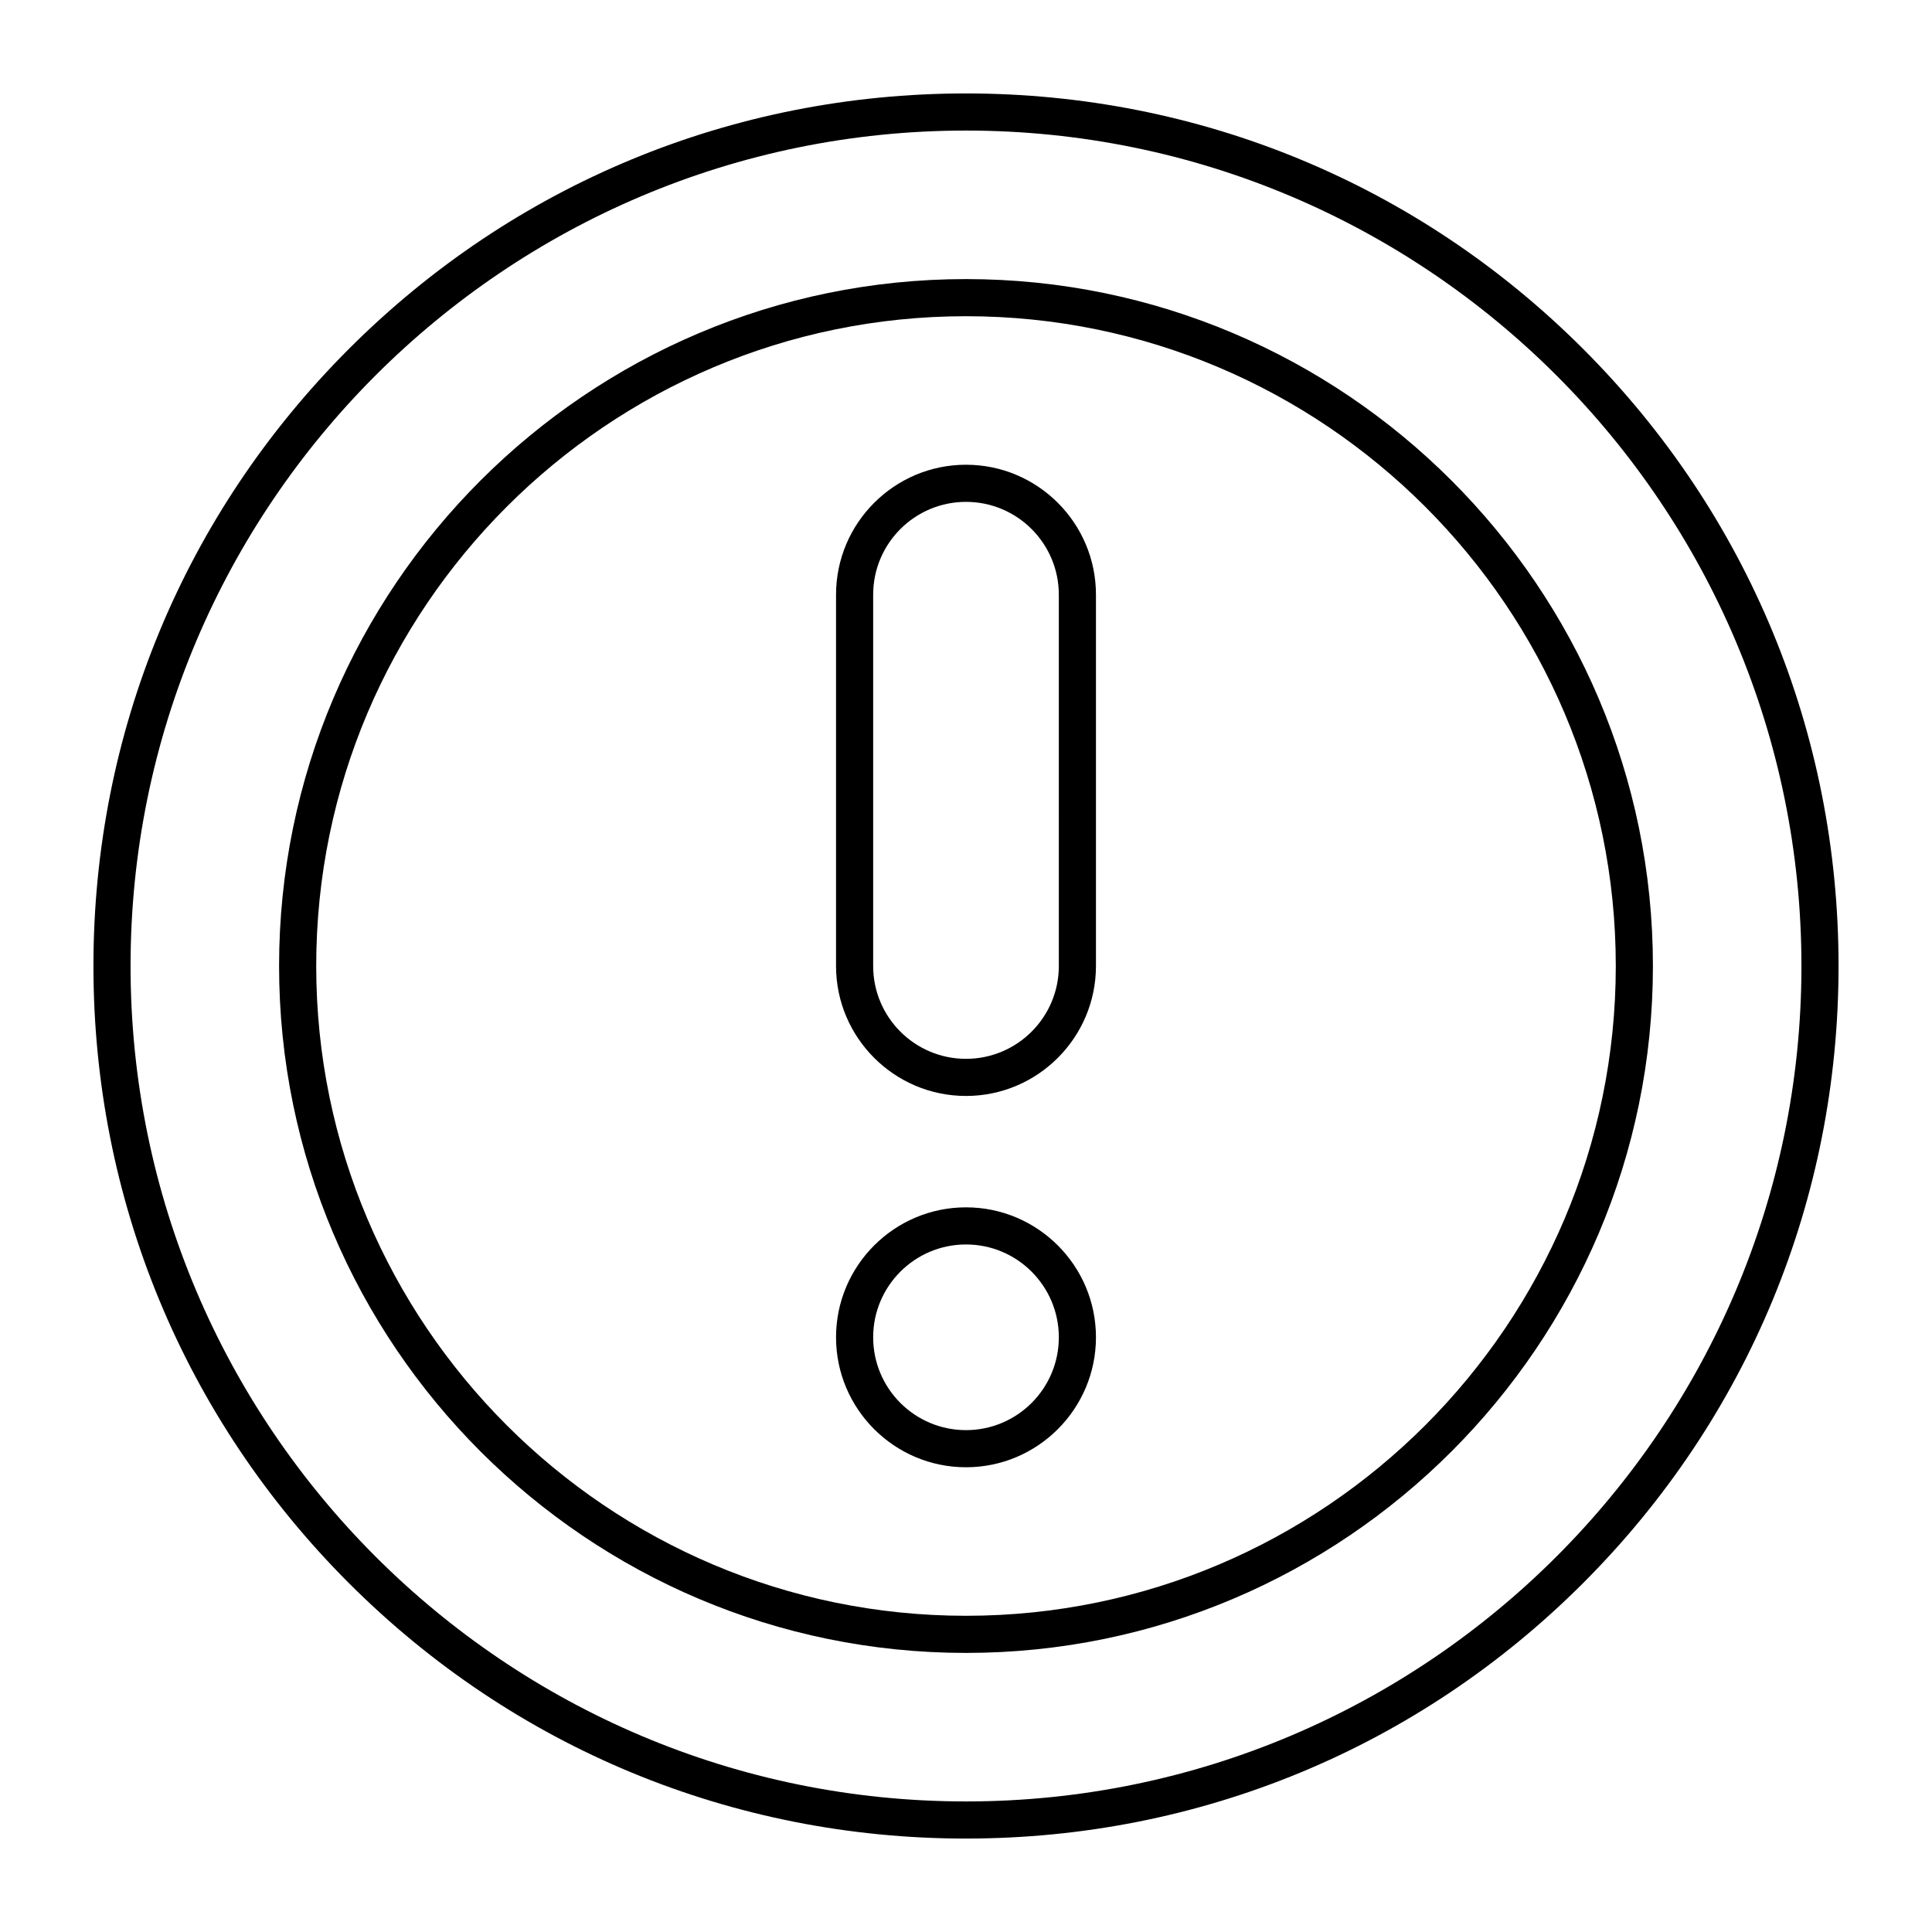 <?xml version="1.0" encoding="UTF-8"?>
<!-- Uploaded to: SVG Find, www.svgrepo.com, Generator: SVG Find Mixer Tools -->
<svg fill="#000000" width="800px" height="800px" version="1.1" viewBox="144 144 512 512" xmlns="http://www.w3.org/2000/svg">
 <g>
  <path d="m400 434.44c-18.992 0-34.441-15.449-34.441-34.441v-98.398c0-18.992 15.449-34.441 34.441-34.441s34.441 15.449 34.441 34.441v98.398c-0.004 18.992-15.453 34.441-34.441 34.441zm0-157.44c-13.578 0-24.602 11.02-24.602 24.602v98.398c0 13.578 11.02 24.602 24.602 24.602 13.578 0 24.602-11.02 24.602-24.602l-0.004-98.402c0-13.578-11.02-24.598-24.598-24.598z"/>
  <path d="m400 532.84c-18.992 0-34.441-15.449-34.441-34.441 0-18.992 15.449-34.441 34.441-34.441s34.441 15.449 34.441 34.441c-0.004 18.992-15.453 34.441-34.441 34.441zm0-59.043c-13.578 0-24.602 11.02-24.602 24.602 0 13.578 11.02 24.602 24.602 24.602 13.578 0 24.602-11.02 24.602-24.602-0.004-13.578-11.023-24.602-24.602-24.602z"/>
  <path d="m400 582.04c-100.37 0-182.04-81.672-182.04-182.04s81.672-182.04 182.04-182.04 182.04 81.672 182.04 182.04-81.672 182.04-182.04 182.04zm0-354.24c-94.957 0-172.2 77.246-172.2 172.2 0 94.957 77.246 172.2 172.2 172.2 94.957 0 172.2-77.246 172.2-172.2s-77.246-172.2-172.2-172.2z"/>
  <path d="m400 631.24c-61.797 0-119.85-24.008-163.54-67.699-43.691-43.688-67.699-101.75-67.699-163.54 0-61.797 24.008-119.85 67.699-163.54 43.691-43.691 101.75-67.699 163.54-67.699s119.85 24.008 163.54 67.699c43.688 43.691 67.695 101.75 67.695 163.54s-24.008 119.85-67.699 163.54c-43.688 43.688-101.75 67.695-163.54 67.695zm0-452.64c-122.12 0-221.4 99.285-221.4 221.4 0 122.11 99.285 221.4 221.4 221.4 122.11 0 221.4-99.285 221.4-221.4-0.004-122.12-99.289-221.4-221.4-221.4z"/>
 </g>
</svg>